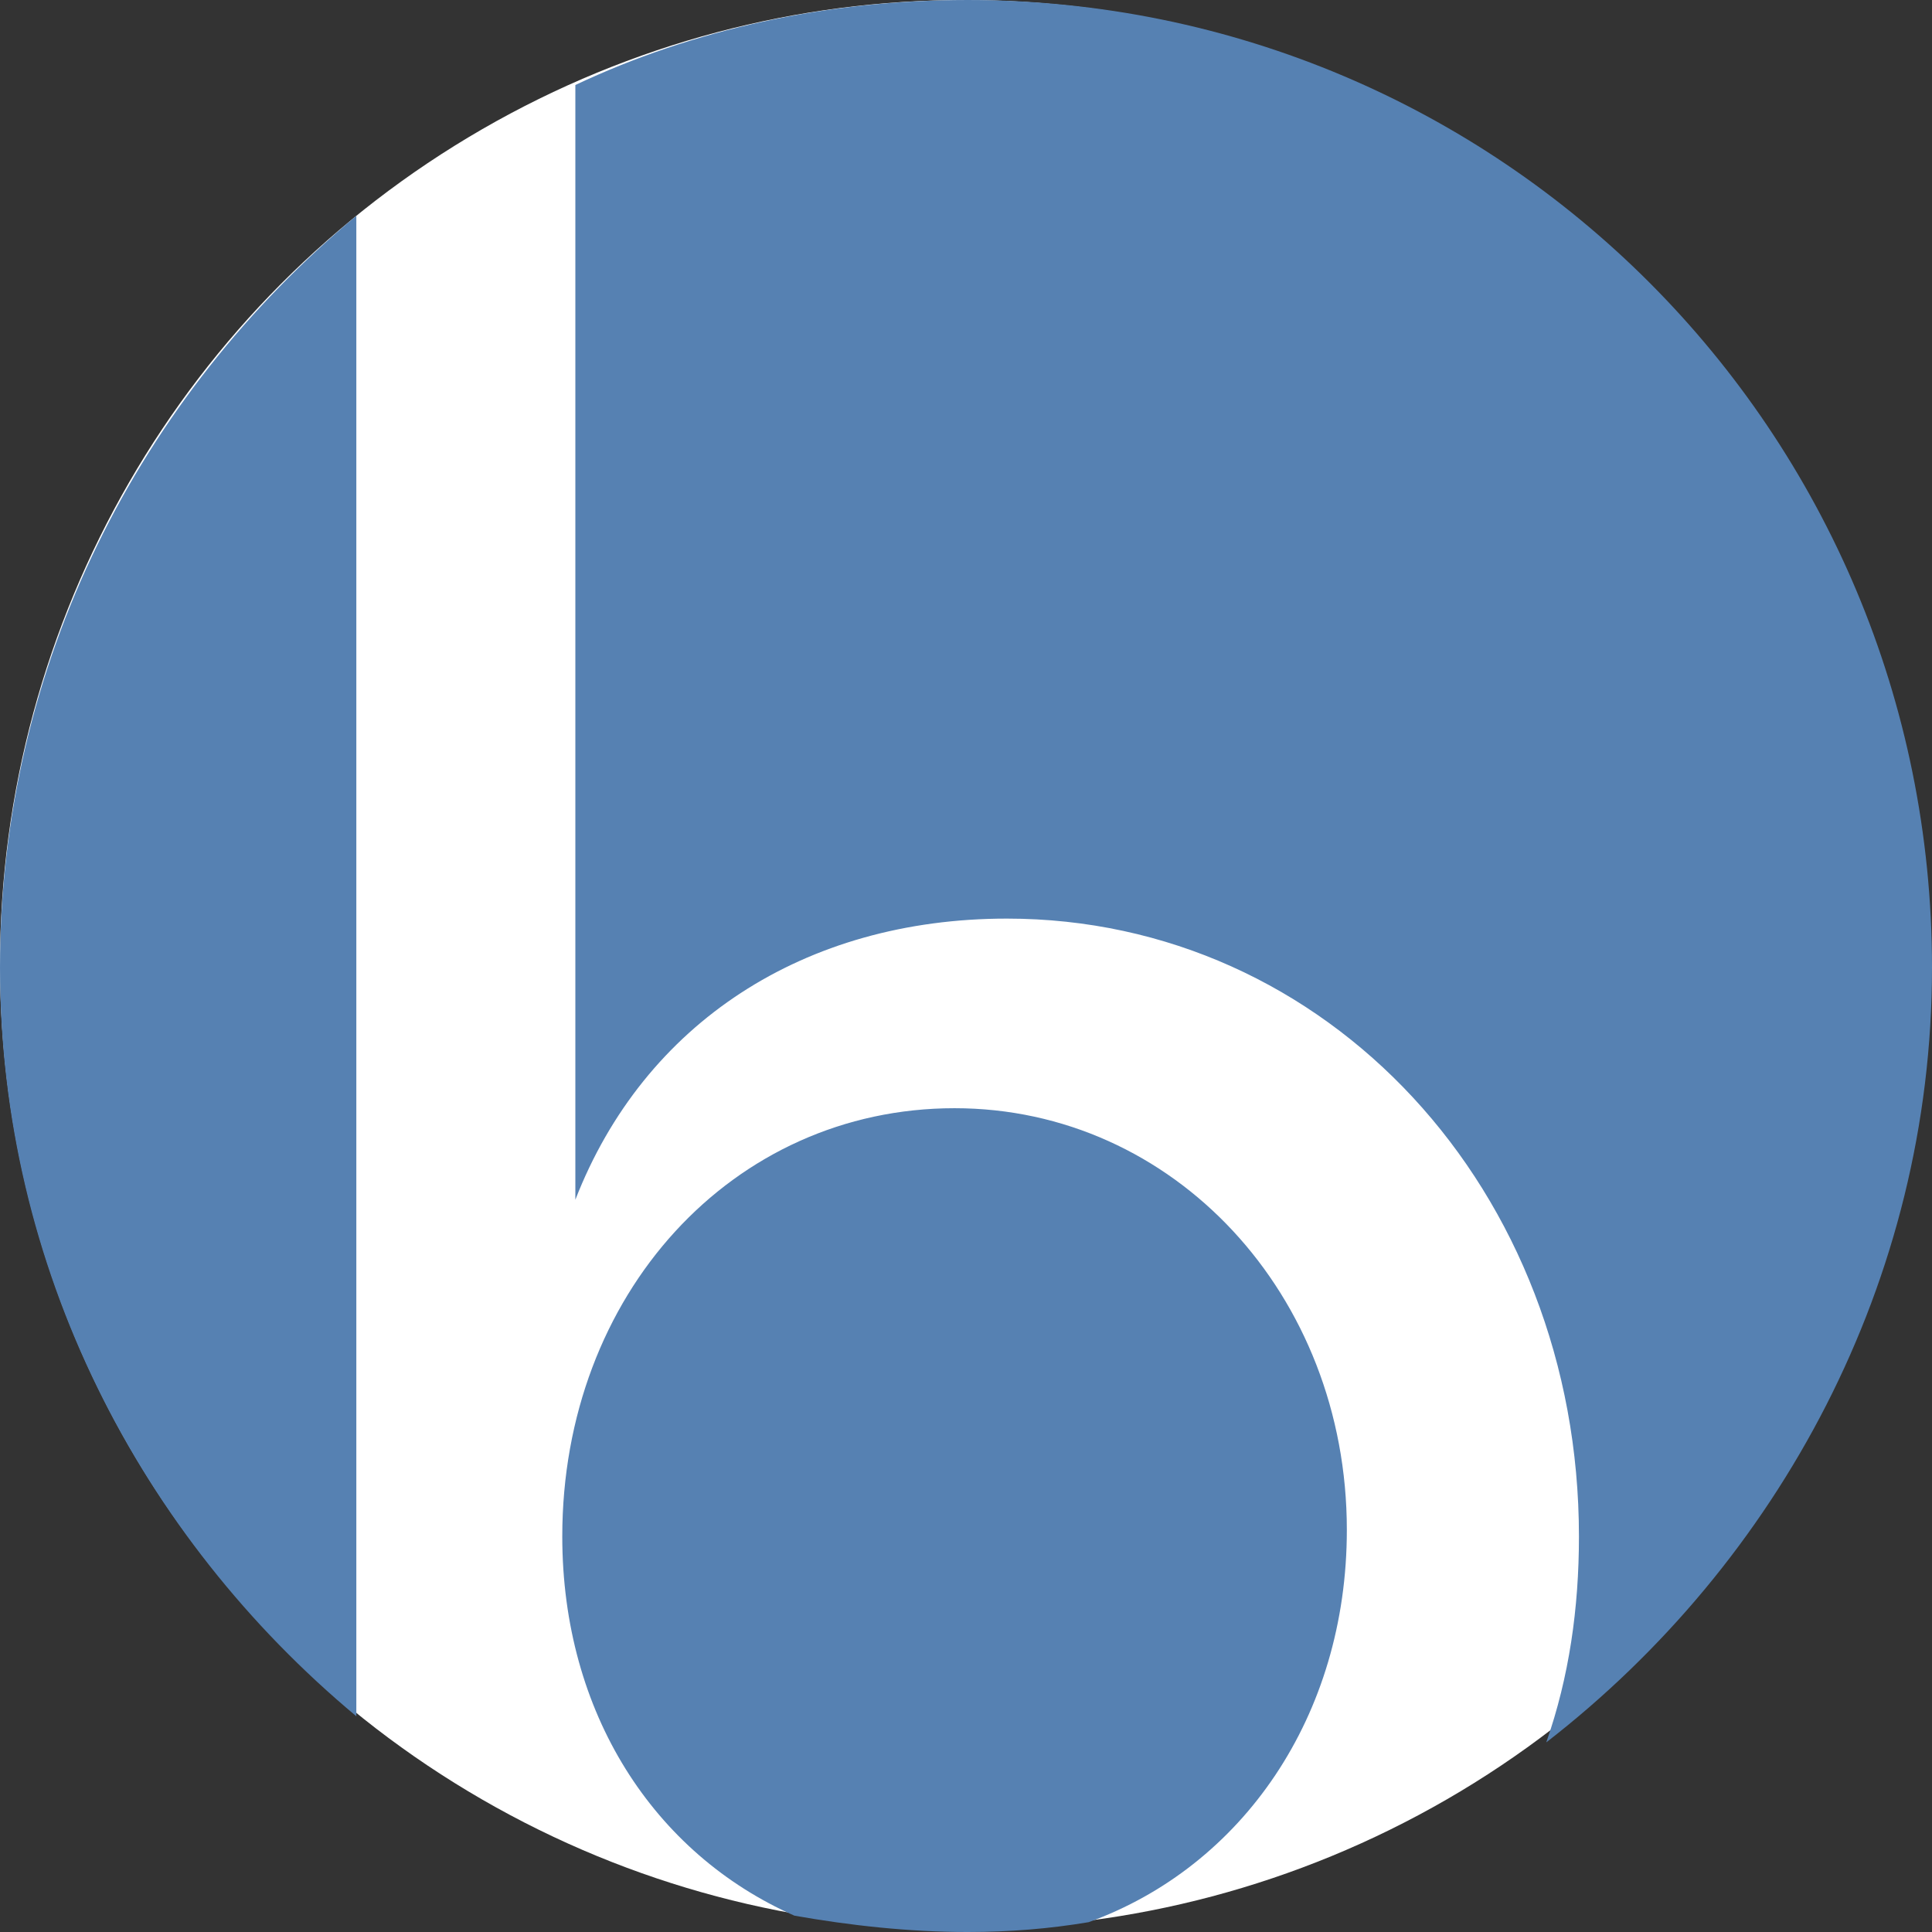 <svg enable-background="new 0 0 59.1 59.1" viewBox="0 0 59.1 59.1" xmlns="http://www.w3.org/2000/svg"><rect x="0" y="0" width="59.1" height="59.1" fill="#333333" stroke="none"/><circle cx="29.5" cy="29.5" fill="#fff" r="29.5"/><path d="m29.6 59.1c1.3 0 2.5-.1 3.7-.3 4.7-1.7 7.9-6.3 7.9-12 0-7.2-5.3-12.9-12-12.9-6.8 0-12 5.7-12 13.1 0 5.4 2.8 9.7 7.1 11.6 1.7.3 3.5.5 5.3.5m-18.7-52.5c-6.6 5.5-10.9 13.7-10.9 23 0 9.2 4.3 17.4 10.9 22.9zm48.2 23c0-16.4-13.2-29.6-29.5-29.6-4.3 0-8.4.9-12 2.6v34.1c2.1-5.4 7-8.6 13.2-8.6 9.8 0 17.5 8.3 17.5 18.9 0 2.2-.3 4.3-1 6.3 7.1-5.5 11.8-14.1 11.8-23.7" fill="#5681b2"/></svg>